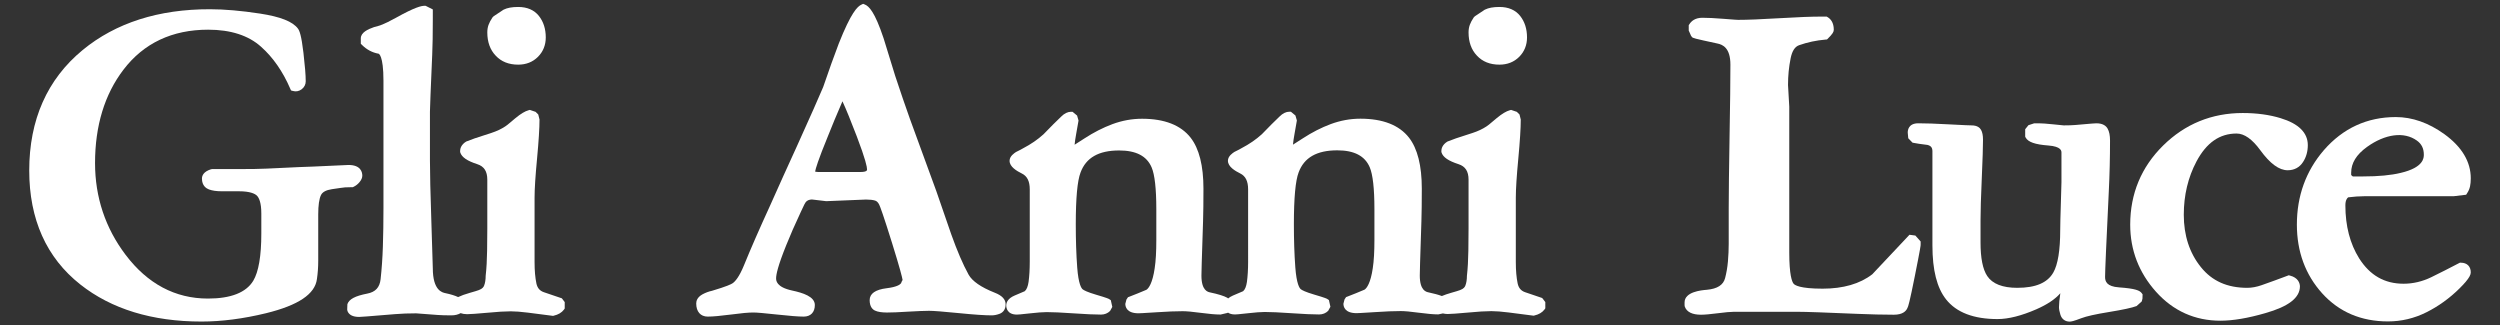 <?xml version="1.0" encoding="utf-8"?>
<!-- Generator: Adobe Illustrator 27.4.1, SVG Export Plug-In . SVG Version: 6.00 Build 0)  -->
<svg version="1.1" id="Ebene_1" xmlns="http://www.w3.org/2000/svg" xmlns:xlink="http://www.w3.org/1999/xlink" x="0px" y="0px"
	 viewBox="0 0 3840 499.7" style="enable-background:new 0 0 3840 499.7;" xml:space="preserve">
<rect x="0" y="0" width="3840" height="499.7" fill="#333333" stroke="none"/>
<style type="text/css">
	.st0{fill:#FFFFFF;}
</style>
<g>
	<path class="st0" d="M542.1,287.4l1.3-0.6c3.3-1.6,6.3-4,8.8-7l0,0c2.9-3.5,4.3-6.8,4.3-10c0-4.9-2-16.4-21.1-16.4c0,0,0,0,0,0
		l-55.4,2.5c-4.4,0-27.5,1-70.6,3.1c-10.4,0.5-24,0.7-41.5,0.7H326l-1.9,0.3c-11.5,3.6-13.9,9.8-13.9,14.3
		c0,11.1,6.8,15.2,10.8,16.7c5.2,1.9,11.6,2.8,19.7,2.8h26.1c17.4,0,24.7,3.7,27.8,6.7c3.1,3.1,6.8,10.3,6.8,27.4v30.9
		c0,34.4-4.2,58.8-12.4,72.5c-11,18.1-34.4,27.3-69.6,27.3c-50.2,0-92.7-22.6-126.4-67.1c-31.2-41.2-47-88.7-47-141
		c0-57.3,14.7-105.6,43.7-143.5c31.1-40.8,74.9-61.4,130-61.4c34.6,0,62,8.8,81.4,26.3c18.2,16.2,33.3,37.8,44.7,64.3l1.2,2.7
		l2.8,0.8c4.8,1.4,9.5,0.5,13.6-2.6c4-3.1,6.2-7.3,6.2-12.2c0-9.5-1.2-23.9-3.5-43.8c-3.2-27.1-6.1-34-8.4-37.1
		c-7.9-10.8-26.8-18.3-58-23.1c-29.3-4.5-55.2-6.7-76.9-6.7C243.6,14,177.7,35.1,127,76.8c-54.5,44.9-82.1,107.2-82.1,185.1
		c0,75,26.4,133.9,78.4,175c47.8,37.8,110.4,57,186.3,57c30.7,0,64-4.3,99-12.8c49.7-12.2,75.3-29.4,78.2-52.5
		c1.3-8.7,2-18.1,2-28.1v-71.3c0-13.7,1.4-23.7,4.2-29.5c2.2-4.7,7.9-7.8,16.7-9.1c10.8-1.6,17.6-2.6,20.3-2.8
		c2.7-0.2,6.2-0.3,10.7-0.3H542.1z"/>
	<path class="st0" d="M795.9,99.3c12.2,0,22.4-4,30.4-12c7.9-7.9,12-18,12-29.8c0-13.2-3.6-24.3-10.6-33.1
		c-7.3-9.1-18-13.7-31.8-13.7c-9.5,0-16.6,1.3-22.5,4.2l-15.2,10.1l-1.7,1.7c-2.9,4.3-4.8,8-6.1,11.5c-1.3,3.6-1.9,7.5-1.9,11.6
		c0,14.7,4.3,26.7,12.8,35.6C769.9,94.7,781.5,99.3,795.9,99.3z"/>
	<path class="st0" d="M861.2,457.6c-8.9-2.9-17.6-5.9-25.9-8.8l0,0c-6.3-2.2-9.9-6.5-11.4-13.5c-1.8-8.6-2.8-19.6-2.8-32.7v-99
		c0-13.3,1.3-33.4,3.8-59.7c2.5-26.7,3.8-47,3.8-60.3l-1.9-7.7l-4.1-4.1l-8.9-3l-1.8,0.5c-5.6,1.5-12.1,5.4-20.2,12.1
		c-12,10.3-14.7,12.2-15.8,12.8c-5.9,3.9-13,7.3-21.3,10c-8.8,3-17.2,5.7-25.5,8.3l-13.1,4.9c-7.7,4.7-9.4,10.7-9.4,14.9l0.3,2
		c2.4,7.3,10.7,12.9,26.2,17.9c10.4,3.4,15.3,10.9,15.3,23.8v75.4c0,8-0.1,19.3-0.3,33.8c-0.2,14.4-0.9,27-2.2,38.4
		c0,5.9-0.8,11-2.4,15.1c-0.8,2-2.4,4.8-8.2,6.9c-2,0.8-6.6,2.2-13.7,4.2c-7.4,2.1-13.5,4.3-18,6.5c-4.9-2.3-11.4-4.3-19.5-6
		c-4.8-1-19.4-4-19.4-38.2c0-3-0.7-26.3-2.2-71.1c-1.5-43.9-2.2-75.8-2.2-94.8v-74.7c0-5,1.2-34.5,3.5-87.7
		c0.6-13.5,0.9-31.2,0.9-52.9V14.5l-11.1-5.6h-1.5c-5.1,0-14.8,2.1-44.2,18.5c-9.7,5.3-16.8,8.8-21,10.4c-4.3,1.6-8.3,2.8-12.4,3.8
		c-9.5,3.3-20.4,8.3-20.4,17.3v8.3l1.8,1.8c7.2,7.2,15.8,11.8,25.5,13.5c0.1,0,7.5,1.8,7.5,41.6v195c0,21.5-0.3,41.5-0.9,59.6
		c-0.6,18.1-1.8,34.9-3.5,50.2c-1.4,12.6-7.9,19.7-20.6,22.1c-18.5,3.6-27.8,8.5-30.4,16.2l-0.3,8.3l0.4,2.2c2.3,6,8.3,9.1,18,9.1
		c1.9,0,9.9-0.5,55.4-4.3c9.6-0.8,20.4-1.2,32-1.2c1.5,0,12.8,0.9,33.3,2.5c5.3,0.4,12.3,0.6,20.9,0.6c5.6,0,10.4-1.2,14.2-3.4
		c2.8,1,6.1,1.6,10,1.6c4.9,0,15.3-0.8,31-2.2c15.4-1.5,27.6-2.2,36.1-2.2c6.9,0,15.7,0.7,26.1,2l38.8,5l1.1-0.3
		c6.9-1.6,12.2-4.7,15.6-9.3l1.2-1.7V464l-4.4-5.8L861.2,457.6z"/>
	<path class="st0" d="M1527.7,449.5c-20.9-8.3-34.3-17.6-39.9-27.6c-8.7-15.7-17.7-36.7-26.8-62.3l-22.8-66
		c-13.5-36.7-27-73.7-40.5-110.8c-7.2-20.2-14.8-42.3-22.7-66.3c-5.9-19-11.8-38.2-17.8-57.7c-13.7-41.1-22.6-49.4-28.9-51.9l-2.5-1
		l-2.4,1.1c-6.4,2.8-16.1,12.2-35,59.8c-6.9,18-15,40.6-24,66.9c-6.3,15-19.5,44.8-40.4,91c-13.9,30.4-27.7,60.8-41.2,91.2
		c-16.4,35.8-29.9,66.6-40,91.5c-7.3,17.9-13.5,24.9-17.4,27.6c-2.1,1.5-9,4.9-31.9,11.7c-4.8,1-9.7,2.8-14.5,5.4
		c-7.9,4.4-9.6,10-9.6,14c0,12.6,6.6,20.2,17.7,20.2c7.9,0,19.7-1.1,35.9-3.2c15.4-2.1,26.9-3.1,34.3-3.1c5.3,0,17.4,1.1,36,3.1
		c19.4,2.1,32.9,3.2,41.2,3.2c10.7,0,17.1-6.7,17.1-17.8c0-13-18.5-18.7-34.7-22.2c-24.8-5.3-24.8-15.6-24.8-18.9
		c0-5.6,2.7-18.9,15.4-50.4c5.9-14.8,13.5-32.2,22.7-51.8c4.9-11,6.8-14,7.4-14.7c2.1-2.7,5.5-4,9.5-4.1l21.9,2.6l61.2-2.5
		c5.7,0,10.4,0.5,14,1.6c2.5,0.8,4.6,2.8,6.3,6.3c1.6,3.3,6.4,16.2,19.9,59.5c12.1,38.9,15.3,51.9,16,56.2c-0.9,1.3-1.4,2.3-1.7,3.2
		c-0.2,0.5-0.6,1.4-0.7,1.8c-1.5,2-6.3,5.7-22,7.6c-17.4,2.1-26.2,8.3-26.2,18.3c0,10.1,4.5,14.4,8.3,16.1
		c8.8,4.1,22.8,3.2,50.5,1.6c14.6-0.8,25.5-1.3,32.4-1.3c6.8,0,22,1.2,45.3,3.5c23.9,2.4,40.6,3.5,51,3.5c3.7,0,7.7-0.8,11.8-2.3
		c6-2.1,9.5-7.3,9.5-14.1C1545,460.1,1539.2,453.9,1527.7,449.5z M1331.8,260.3c0,1,0,3.9-10.2,3.9h-64c-2,0-3.9-0.2-5.6-0.6
		c0.8-4.5,4.5-17.4,19.6-54.2c5.9-15,13.4-33,22.4-53.8c5.6,12,12.9,30.1,22,53.8C1329.7,245.3,1331.8,256.7,1331.8,260.3z"/>
	<path class="st0" d="M2303.1,99.3c12.2,0,22.4-4,30.4-12c7.9-7.9,12-18,12-29.8c0-13.2-3.6-24.3-10.6-33.1
		c-7.3-9.1-18-13.7-31.8-13.7c-9.5,0-16.6,1.3-22.5,4.2l-15.2,10.1l-1.7,1.7c-2.9,4.3-4.8,8-6.1,11.5c-1.3,3.6-1.9,7.5-1.9,11.6
		c0,14.7,4.3,26.7,12.8,35.6C2277.1,94.7,2288.7,99.3,2303.1,99.3z"/>
	<path class="st0" d="M2368.4,457.6c-8.9-2.9-17.6-5.9-25.9-8.8l0,0c-6.3-2.2-9.9-6.5-11.4-13.5c-1.8-8.6-2.8-19.6-2.8-32.7v-99
		c0-13.3,1.3-33.4,3.8-59.7c2.5-26.7,3.8-47,3.8-60.3l-1.9-7.7l-4.1-4.1l-8.9-3l-1.8,0.5c-5.6,1.5-12.1,5.4-20.2,12.1
		c-12,10.3-14.7,12.2-15.8,12.8c-5.9,3.9-13,7.3-21.3,10c-8.8,3-17.2,5.7-25.5,8.3l-13.1,4.9c-7.7,4.7-9.4,10.7-9.4,14.9l0.3,2
		c2.4,7.3,10.7,12.9,26.2,17.9c10.4,3.4,15.3,10.9,15.3,23.8v75.4c0,8-0.1,19.3-0.3,33.8c-0.2,14.4-0.9,27-2.2,38.4
		c0,5.9-0.8,11-2.4,15.1c-0.8,2-2.4,4.8-8.2,6.9c-2,0.8-6.6,2.2-13.7,4.2c-5.4,1.6-10.1,3.1-14.2,4.9c-5.2-2-12.1-3.8-20.8-5.7
		c-3.2-0.7-13.1-2.8-13.1-25.7c0-3.6,0.4-21,2.5-83.8c0.4-12.8,0.6-29.4,0.6-49.8c0-35.2-6.6-61.5-19.7-78.3
		c-15.1-19.3-40.2-29.1-74.6-29.1c-15.5,0-30.8,2.8-45.6,8.3c-14.5,5.4-28.9,12.8-42.7,21.8l-15.3,9.8c0.4-4.6,1.2-10,2.3-16
		c1.9-10.3,3.1-16.9,3.5-19.9l0.2-1.3l-2.2-7.6l-7-5.8h-2.3c-5.1,0-10.2,2.5-15.1,7.4c-7.2,6.8-16.4,16-27.2,27.2
		c-8.8,8-19.2,15.2-31.5,21.6c-1.2,0.8-4.6,2.6-10.7,5.6c-2.4,1.6-9.9,6.3-9.9,13.5c0,9.2,10.9,15.6,19,19.6c8.1,4,12,11.9,12,24.2
		V402c0,11.5-0.6,21.9-1.8,30.9c-1,7-3,12-5.9,14.4l-15.7,6.7c-3.1,1.3-5.5,2.9-7.3,4.4l-1.2-1c-5.2-2.9-14-5.6-26.7-8.3
		c-3.2-0.7-13.1-2.8-13.1-25.7c0-3.6,0.4-21,2.5-83.8c0.4-12.8,0.6-29.4,0.6-49.8c0-35.2-6.6-61.5-19.7-78.3
		c-15.1-19.3-40.2-29.1-74.6-29.1c-15.5,0-30.8,2.8-45.6,8.3c-14.5,5.4-28.9,12.8-42.7,21.8l-15.3,9.8c0.4-4.6,1.2-10,2.3-16
		c1.9-10.3,3.1-16.9,3.5-19.9l0.2-1.3l-2.2-7.6l-7-5.8h-2.3c-5.1,0-10.2,2.5-15.1,7.4c-7.2,6.8-16.4,16-27.2,27.2
		c-8.8,8-19.2,15.2-31.5,21.6c-1.2,0.8-4.6,2.6-10.7,5.6c-2.4,1.6-9.9,6.3-9.9,13.5c0,9.2,10.9,15.6,19,19.6c8.1,4,12,11.9,12,24.2
		V402c0,11.5-0.6,21.9-1.8,30.9c-1,7-3,12-5.9,14.4l-15.7,6.7c-10.5,4.5-12.7,10.8-12.7,15.3c0,3.2,1.2,13.9,16.4,13.9
		c1.5,0,5.3-0.2,20.3-1.9c10.7-1.2,19.2-1.9,25.3-1.9c9,0,23,0.6,41.4,1.9c18.6,1.3,32.8,1.9,42.2,1.9c5.4,0,10.2-1.9,13.9-5.6
		l3.4-6.2l-2.3-10.3l-2.1-1.4c-1.1-0.8-2.7-1.8-20.7-7.1c-13.2-3.9-18.6-6.7-20.5-8.3c-1.9-1.6-6.4-8-8.3-33.4
		c-1.5-20.1-2.2-42.5-2.2-66.4c0-40,2.4-66.8,7.3-79.5c8.4-22.8,27.9-33.9,59.3-33.9c26,0,42.4,8.5,49.9,26c4.7,11,7.2,32.5,7.2,64
		v48.1c0,17.3-0.8,31.7-2.5,42.8c-3.3,22.8-9.2,30.9-12.7,33.1c-8.8,3.8-17.6,7.3-26.4,10.7l-1.9,0.7l-2.4,3.6l-1.7,6.6
		c0,4.4,2,14.5,20.2,14.5c1.7,0,6.5-0.2,28.3-1.6c16-1.1,29.2-1.6,39.5-1.6c5.9,0,15.3,0.8,27.7,2.5c12.8,1.7,22.9,2.6,30,2.6h0.7
		l10.7-2.5l0.5-0.5c2.4,1.7,5.8,2.9,10.9,2.9c1.5,0,5.3-0.2,20.3-1.9c10.7-1.2,19.2-1.9,25.3-1.9c9,0,23,0.6,41.4,1.9
		c18.6,1.3,32.8,1.9,42.2,1.9c5.4,0,10.2-1.9,13.9-5.6l3.4-6.2l-2.3-10.3l-2.1-1.4c-1.1-0.8-2.7-1.8-20.7-7.1
		c-13.2-3.9-18.6-6.7-20.5-8.3c-1.9-1.6-6.4-8-8.3-33.4c-1.5-20.1-2.2-42.5-2.2-66.4c0-40,2.4-66.8,7.3-79.5
		c8.4-22.8,27.9-33.9,59.3-33.9c26,0,42.4,8.5,49.9,26c4.7,11,7.2,32.5,7.2,64v48.1c0,17.3-0.8,31.7-2.5,42.8
		c-3.3,22.8-9.2,30.9-12.7,33.1c-8.8,3.8-17.6,7.3-26.4,10.7l-1.9,0.7l-2.4,3.6l-1.7,6.6c0,4.4,2,14.5,20.2,14.5
		c1.7,0,6.5-0.2,28.3-1.6c16-1.1,29.2-1.6,39.5-1.6c5.9,0,15.3,0.8,27.7,2.5c12.8,1.7,22.9,2.6,30,2.6l7.1-1.5
		c2.4,0.6,4.8,0.9,7.4,0.9c4.9,0,15.3-0.8,31-2.2c15.4-1.5,27.6-2.2,36.1-2.2c6.9,0,15.7,0.7,26.1,2l38.8,5l1.1-0.3
		c6.9-1.6,12.2-4.7,15.6-9.3l1.2-1.7V464l-4.4-5.8L2368.4,457.6z"/>
	<path class="st0" d="M2932.9,360.6l-2.3,2.5c-18.5,19.8-37,39.4-54.8,58.2c-19,14.7-44.7,22.1-76.3,22.1c-34.9,0-42.8-5.4-44.6-7.7
		c-2.5-3.1-6.6-13.6-6.6-48.1l0-223.9l-1.9-33.2c0-13.9,1.3-27.7,4-40.9c2.3-11.4,6.6-18.1,13.4-20.3c12.5-4.4,26.1-7.3,40.2-8.5
		l2.3-0.2l1.6-1.6c6.7-6.7,8.8-9.9,8.8-13.3c0-11.3-5.1-16.7-9.4-19.3l-1.5-0.9h-9.3c-14,0-34.9,0.8-63.7,2.5
		c-28,1.7-49.2,2.5-63,2.5c-1.1,0-5.5-0.2-22.6-1.6c-13.5-1.1-24.4-1.6-32.5-1.6c-11.2,0-17,5.4-19.8,9.9l-1,1.5V47l0.6,1.3
		c0.7,1.4,1.2,2.6,1.6,3.6c0.8,2.3,1.6,3.8,2.7,4.9c1.7,1.8,1.9,2,39,10c8.6,1.7,20.1,7,20.1,32.5c0,24.4-0.4,60.7-1.3,110.7
		c-0.8,48.9-1.3,86.2-1.3,110.9v53.8c0,8.6-0.4,17.7-1.2,27c-0.8,9.1-2.3,17.6-4.3,25.3c-2.7,10.7-11.9,16.6-28.1,18.1
		c-8.5,0.7-34.2,3-34.2,19.5v4.4l0.4,2.2c3.1,8.1,11.5,12.2,24.8,12.2c5.8,0,14.6-0.8,26.1-2.3c11-1.4,19.3-2.2,24.5-2.2h97.5
		c12.6,0,43.8,1.1,92.8,3.2c19.9,0.8,38.6,1.3,55.4,1.3c13.4,0,18.7-5.4,20.8-10.3c1.3-2.3,3.4-9.1,11.3-48.6c9-44.9,9-47.4,9-48.7
		v-4.9l-8.1-9.1L2932.9,360.6z"/>
	<path class="st0" d="M3254.8,441.4c-19-1.3-21.4-9.2-21.4-16c0-8.7,1.9-52.9,5.7-131.1c1.3-26.2,1.9-52.6,1.9-78.4
		c0-7.9-1.2-13.9-3.7-18.3c-2.1-3.8-6.8-8.2-17.2-8.2c-1.7,0-6.8,0.3-32.4,2.6c-4.4,0.4-10.4,0.6-17.8,0.6c-1.1,0-6.5-0.6-16-1.6
		c-10.6-1.1-17.9-1.6-22.3-1.6h-7l-8.9,2.9l-5,6.2v11.4l0.7,1.4c3.7,6.9,14.5,10.7,34.8,12.2c20.2,1.5,20.2,8.6,20.2,10.9v45.7
		c0,1.7-0.3,12.2-0.9,31.5c-0.6,19.6-1,33.4-1,41.5c0,31.3-3.6,53.3-10.6,65.5c-9,15.8-27.1,23.5-55.4,23.5
		c-22.6,0-38.1-6.1-46.1-18.1c-6.9-10.3-10.3-27.7-10.3-51.6v-34.2c0-13.7,0.6-35.3,1.9-64c1.3-29.3,1.9-48.8,1.9-59.5
		c0-6.7-1-11.6-3-15.2c-1.8-3.2-5.8-6.9-14.5-6.9c-2.8,0-11.3-0.3-35.3-1.6c-20.1-1.1-35.4-1.6-46.6-1.6
		c-15.1,0-16.3,10.6-16.2,14.5l0.8,8.5l6.5,6.7l1.9,0.4c4.2,0.9,11.4,1.9,21.1,3.1c5.4,1.4,7.6,4.2,7.6,9.8v144.4
		c0,38.1,6.9,65.3,21,83.1c15.9,20.1,42.5,30.2,79,30.2c16.8,0,36.9-5.1,59.8-15.1c16.6-7.3,28.7-15.4,36.7-24.6
		c0,0.2,0,0.3-0.1,0.5c-1.3,8.9-2,15.7-2,20.8c0,3.2,0.7,7.1,2.2,11.8c2.1,6.7,7.3,10.5,14.2,10.5c2.2,0,5.9-0.6,17.8-5.2
		c7.8-3,22-6.2,42.4-9.5c21.4-3.5,35.4-6.5,42.6-9.2l7.9-7.1l1.1-4.2l0.2-6.7l-1.2-1.6C3286.8,446.1,3279.9,443.2,3254.8,441.4z"/>
	<path class="st0" d="M3517.4,423.3l-1.9-0.5l-1.8,0.7c-13.5,5.1-26.7,9.9-39.8,14.5c-7.7,2.7-15.2,4.1-22,4.1
		c-30.8,0-54.2-10.4-71.4-31.9c-17.4-21.6-26.2-48.6-26.2-80.3c0-30.1,6.6-57.6,19.5-81.9c15.4-28.9,35.6-42.9,61.6-42.9
		c11.8,0,24,8.6,36.4,25.6c15.1,20.7,28.9,30.8,42.1,30.8c10.1,0,18.3-4.4,23.6-12.7c4.9-7.5,7.3-16.3,7.3-25.9
		c0-19-14.1-33-41.8-41.4c-17-5.2-36.5-7.9-58.2-7.9c-47.5,0-88.6,16.8-122.2,49.9c-33.6,33.1-50.6,74.1-50.6,121.6
		c0,39,13.3,73.6,39.6,103c26.4,29.5,59.8,44.5,99,44.5c19.1,0,42.2-3.9,68.8-11.6c35.9-10.2,53.3-23.6,53.3-41.3
		C3532.5,434.9,3530,426.5,3517.4,423.3z"/>
	<path class="st0" d="M3779.9,403.5h-1.5l-1.4,0.7c-13.9,7.3-28.1,14.5-42.6,21.6c-13.6,6.6-28,10-42.5,10
		c-29.2,0-51.5-12.7-68.2-38.9c-14.1-22.5-21.2-49.9-21.2-81.5c0-7.9,2.6-11,4.3-12.3c8.8-1.1,17-1.7,24.3-1.7l137.5,0l19.4-2.3
		l1.6-2.5c2.1-3.2,3.6-6.7,4.4-10.5c0.7-3.4,1.1-7.4,1.1-12.2c0-25.5-13.6-48.3-40.6-67.9c-24.2-17.4-49.3-26.2-74.6-26.2
		c-43.9,0-81.1,17.1-110.5,50.9c-27.5,31.9-41.4,70.3-41.4,114.3c0,41.5,13.1,77,38.8,105.5c25.9,28.7,59.9,43.2,101.1,43.2
		c20.6,0,40.5-4.7,59.2-14.1c18.4-9.2,35.3-21.4,50.4-36.3c3.9-3.9,7.2-7.3,9.8-10.4c5.4-6.5,7.8-10.8,7.8-14.6
		C3795.1,409.2,3789.3,403.5,3779.9,403.5z M3611.4,265.3c0-14.9,8-27.8,24.3-39.6c28-20.1,57-23.9,76.6-9.8
		c7.2,5.1,10.7,12.2,10.7,21.5c0,4.9,0,19.8-35.3,28.1c-15.1,3.7-34.5,5.5-57.7,5.5h-15.9c-0.2,0-1.2-0.4-2.7-2.2V265.3z"/>
</g>
</svg>
